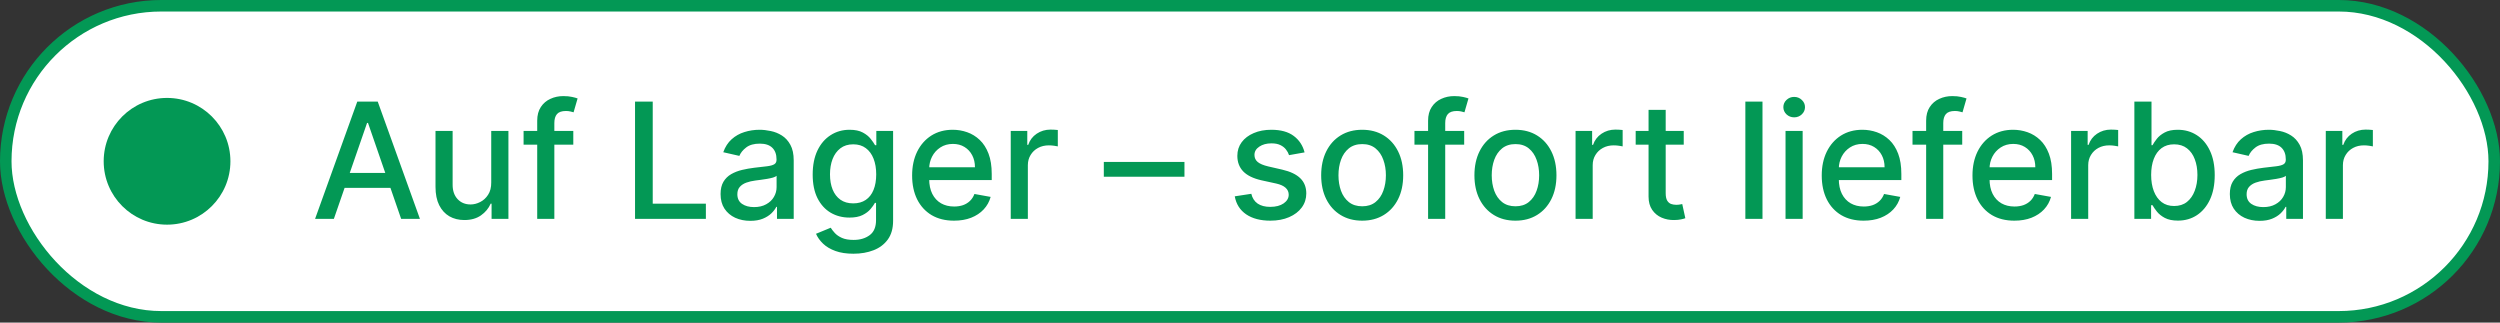 <svg xmlns="http://www.w3.org/2000/svg" width="217" height="28" viewBox="0 0 217 28" fill="none"><rect x="0" y="0" width="217" height="28" fill="#333333" stroke="none"/><rect x="0.5" y="0.5" width="216" height="27" rx="13.5" fill="white"></rect><rect x="0.5" y="0.5" width="216" height="27" rx="13.5" stroke="#039855"></rect><circle cx="14.5" cy="14" r="5.5" fill="#039855"></circle><path d="M28.979 19H27.348L31.012 8.818H32.787L36.451 19H34.82L31.942 10.668H31.862L28.979 19ZM29.252 15.013H34.542V16.305H29.252V15.013ZM42.639 15.833V11.364H44.131V19H42.669V17.678H42.59C42.414 18.085 42.132 18.425 41.745 18.697C41.36 18.965 40.881 19.099 40.308 19.099C39.817 19.099 39.383 18.992 39.005 18.776C38.631 18.558 38.336 18.234 38.12 17.807C37.908 17.379 37.802 16.851 37.802 16.221V11.364H39.288V16.042C39.288 16.562 39.433 16.977 39.721 17.285C40.009 17.593 40.384 17.747 40.845 17.747C41.123 17.747 41.4 17.678 41.675 17.538C41.953 17.399 42.184 17.189 42.366 16.907C42.552 16.625 42.643 16.267 42.639 15.833ZM49.762 11.364V12.557H45.447V11.364H49.762ZM46.63 19V10.479C46.63 10.001 46.735 9.605 46.944 9.29C47.152 8.972 47.429 8.735 47.774 8.58C48.118 8.42 48.493 8.341 48.897 8.341C49.196 8.341 49.451 8.366 49.663 8.415C49.875 8.462 50.033 8.505 50.135 8.545L49.787 9.748C49.718 9.728 49.628 9.705 49.519 9.678C49.409 9.648 49.277 9.634 49.121 9.634C48.76 9.634 48.501 9.723 48.346 9.902C48.193 10.081 48.117 10.339 48.117 10.678V19H46.63ZM55.121 19V8.818H56.657V17.678H61.27V19H55.121ZM65.126 19.169C64.642 19.169 64.204 19.079 63.813 18.901C63.422 18.718 63.112 18.455 62.884 18.11C62.658 17.765 62.546 17.343 62.546 16.842C62.546 16.412 62.629 16.057 62.794 15.778C62.96 15.5 63.184 15.28 63.465 15.117C63.747 14.955 64.062 14.832 64.41 14.749C64.758 14.666 65.113 14.604 65.474 14.56C65.931 14.507 66.302 14.464 66.588 14.431C66.873 14.395 67.08 14.337 67.209 14.257C67.338 14.178 67.403 14.048 67.403 13.869V13.835C67.403 13.4 67.28 13.064 67.035 12.825C66.793 12.587 66.432 12.467 65.951 12.467C65.451 12.467 65.056 12.578 64.768 12.8C64.483 13.019 64.286 13.263 64.176 13.531L62.779 13.213C62.945 12.749 63.187 12.374 63.505 12.089C63.827 11.801 64.196 11.592 64.614 11.463C65.031 11.331 65.471 11.264 65.931 11.264C66.236 11.264 66.559 11.301 66.901 11.374C67.245 11.443 67.567 11.572 67.865 11.761C68.167 11.95 68.414 12.22 68.606 12.572C68.798 12.92 68.894 13.372 68.894 13.929V19H67.443V17.956H67.383C67.287 18.148 67.143 18.337 66.951 18.523C66.758 18.708 66.511 18.863 66.21 18.985C65.908 19.108 65.547 19.169 65.126 19.169ZM65.449 17.976C65.86 17.976 66.211 17.895 66.503 17.732C66.798 17.57 67.022 17.358 67.174 17.096C67.33 16.831 67.408 16.547 67.408 16.246V15.261C67.355 15.314 67.252 15.364 67.1 15.411C66.951 15.454 66.78 15.492 66.588 15.525C66.395 15.555 66.208 15.583 66.026 15.609C65.844 15.633 65.691 15.652 65.568 15.669C65.28 15.706 65.016 15.767 64.778 15.853C64.543 15.939 64.354 16.063 64.211 16.226C64.072 16.385 64.002 16.597 64.002 16.862C64.002 17.23 64.138 17.509 64.41 17.697C64.682 17.883 65.028 17.976 65.449 17.976ZM74.076 22.023C73.469 22.023 72.947 21.943 72.51 21.784C72.076 21.625 71.721 21.415 71.446 21.153C71.171 20.891 70.965 20.604 70.829 20.293L72.107 19.766C72.197 19.912 72.316 20.066 72.465 20.228C72.618 20.394 72.823 20.535 73.082 20.651C73.344 20.767 73.68 20.825 74.091 20.825C74.654 20.825 75.12 20.687 75.488 20.412C75.856 20.14 76.04 19.706 76.04 19.109V17.608H75.945C75.856 17.77 75.727 17.951 75.558 18.15C75.392 18.349 75.163 18.521 74.871 18.667C74.58 18.813 74.2 18.886 73.733 18.886C73.13 18.886 72.586 18.745 72.102 18.463C71.622 18.178 71.24 17.759 70.959 17.205C70.68 16.648 70.541 15.964 70.541 15.152C70.541 14.34 70.679 13.644 70.954 13.064C71.232 12.484 71.613 12.04 72.097 11.732C72.581 11.42 73.13 11.264 73.743 11.264C74.217 11.264 74.6 11.344 74.891 11.503C75.183 11.659 75.41 11.841 75.572 12.05C75.738 12.258 75.866 12.443 75.955 12.602H76.065V11.364H77.521V19.169C77.521 19.825 77.369 20.364 77.064 20.785C76.759 21.206 76.346 21.517 75.826 21.72C75.309 21.922 74.726 22.023 74.076 22.023ZM74.061 17.653C74.489 17.653 74.85 17.553 75.145 17.354C75.443 17.152 75.669 16.864 75.821 16.489C75.977 16.111 76.055 15.659 76.055 15.132C76.055 14.618 75.978 14.166 75.826 13.775C75.674 13.384 75.45 13.079 75.155 12.86C74.86 12.638 74.495 12.527 74.061 12.527C73.614 12.527 73.241 12.643 72.942 12.875C72.644 13.104 72.419 13.415 72.266 13.81C72.117 14.204 72.043 14.645 72.043 15.132C72.043 15.633 72.119 16.072 72.271 16.45C72.424 16.827 72.649 17.122 72.947 17.334C73.249 17.547 73.62 17.653 74.061 17.653ZM82.806 19.154C82.054 19.154 81.406 18.993 80.862 18.672C80.322 18.347 79.904 17.891 79.609 17.305C79.318 16.715 79.172 16.024 79.172 15.232C79.172 14.449 79.318 13.76 79.609 13.163C79.904 12.567 80.315 12.101 80.842 11.766C81.373 11.432 81.992 11.264 82.702 11.264C83.133 11.264 83.55 11.335 83.954 11.478C84.359 11.62 84.722 11.844 85.043 12.149C85.365 12.454 85.618 12.85 85.804 13.337C85.99 13.821 86.082 14.41 86.082 15.102V15.629H80.012V14.516H84.626C84.626 14.124 84.546 13.778 84.387 13.477C84.228 13.172 84.004 12.931 83.716 12.756C83.431 12.58 83.096 12.492 82.712 12.492C82.294 12.492 81.93 12.595 81.618 12.8C81.31 13.003 81.071 13.268 80.902 13.596C80.736 13.921 80.653 14.274 80.653 14.655V15.525C80.653 16.035 80.743 16.47 80.922 16.827C81.104 17.185 81.358 17.459 81.683 17.648C82.007 17.833 82.387 17.926 82.821 17.926C83.103 17.926 83.36 17.886 83.592 17.807C83.824 17.724 84.024 17.601 84.193 17.439C84.362 17.276 84.492 17.076 84.581 16.837L85.988 17.091C85.875 17.505 85.673 17.868 85.381 18.18C85.093 18.488 84.73 18.728 84.293 18.901C83.858 19.07 83.363 19.154 82.806 19.154ZM87.732 19V11.364H89.168V12.577H89.248C89.387 12.166 89.632 11.843 89.984 11.607C90.338 11.369 90.74 11.249 91.187 11.249C91.28 11.249 91.389 11.253 91.515 11.259C91.644 11.266 91.745 11.274 91.818 11.284V12.706C91.759 12.689 91.653 12.671 91.5 12.651C91.348 12.628 91.195 12.617 91.043 12.617C90.692 12.617 90.378 12.691 90.103 12.84C89.831 12.986 89.616 13.19 89.457 13.452C89.298 13.71 89.218 14.005 89.218 14.337V19H87.732ZM102.811 14.053V15.341H95.811V14.053H102.811ZM113.237 13.228L111.89 13.467C111.834 13.294 111.744 13.13 111.621 12.974C111.502 12.819 111.34 12.691 111.134 12.592C110.929 12.492 110.672 12.443 110.364 12.443C109.943 12.443 109.591 12.537 109.31 12.726C109.028 12.912 108.887 13.152 108.887 13.447C108.887 13.702 108.982 13.907 109.17 14.063C109.359 14.219 109.664 14.347 110.085 14.446L111.298 14.724C112.001 14.887 112.525 15.137 112.869 15.475C113.214 15.813 113.386 16.252 113.386 16.793C113.386 17.25 113.254 17.658 112.989 18.016C112.727 18.37 112.361 18.649 111.89 18.851C111.423 19.053 110.881 19.154 110.264 19.154C109.409 19.154 108.711 18.972 108.171 18.607C107.631 18.239 107.299 17.717 107.177 17.041L108.614 16.822C108.703 17.197 108.887 17.48 109.165 17.673C109.444 17.861 109.807 17.956 110.254 17.956C110.741 17.956 111.131 17.855 111.423 17.653C111.714 17.447 111.86 17.197 111.86 16.902C111.86 16.663 111.771 16.463 111.592 16.3C111.416 16.138 111.146 16.015 110.781 15.932L109.489 15.649C108.776 15.487 108.249 15.228 107.908 14.874C107.57 14.519 107.401 14.07 107.401 13.526C107.401 13.075 107.527 12.681 107.778 12.343C108.03 12.005 108.378 11.742 108.822 11.553C109.267 11.36 109.775 11.264 110.349 11.264C111.174 11.264 111.824 11.443 112.298 11.801C112.772 12.156 113.085 12.631 113.237 13.228ZM118.237 19.154C117.521 19.154 116.897 18.99 116.363 18.662C115.829 18.334 115.415 17.875 115.12 17.285C114.825 16.695 114.678 16.005 114.678 15.217C114.678 14.425 114.825 13.732 115.12 13.139C115.415 12.545 115.829 12.085 116.363 11.756C116.897 11.428 117.521 11.264 118.237 11.264C118.953 11.264 119.578 11.428 120.112 11.756C120.645 12.085 121.06 12.545 121.355 13.139C121.65 13.732 121.797 14.425 121.797 15.217C121.797 16.005 121.65 16.695 121.355 17.285C121.06 17.875 120.645 18.334 120.112 18.662C119.578 18.99 118.953 19.154 118.237 19.154ZM118.242 17.906C118.706 17.906 119.091 17.784 119.396 17.538C119.701 17.293 119.926 16.967 120.072 16.559C120.221 16.151 120.296 15.702 120.296 15.212C120.296 14.724 120.221 14.277 120.072 13.869C119.926 13.458 119.701 13.129 119.396 12.88C119.091 12.631 118.706 12.507 118.242 12.507C117.775 12.507 117.387 12.631 117.079 12.88C116.774 13.129 116.547 13.458 116.398 13.869C116.252 14.277 116.179 14.724 116.179 15.212C116.179 15.702 116.252 16.151 116.398 16.559C116.547 16.967 116.774 17.293 117.079 17.538C117.387 17.784 117.775 17.906 118.242 17.906ZM127.091 11.364V12.557H122.775V11.364H127.091ZM123.958 19V10.479C123.958 10.001 124.063 9.605 124.272 9.29C124.48 8.972 124.757 8.735 125.102 8.58C125.447 8.42 125.821 8.341 126.225 8.341C126.524 8.341 126.779 8.366 126.991 8.415C127.203 8.462 127.361 8.505 127.463 8.545L127.115 9.748C127.046 9.728 126.956 9.705 126.847 9.678C126.738 9.648 126.605 9.634 126.449 9.634C126.088 9.634 125.829 9.723 125.674 9.902C125.521 10.081 125.445 10.339 125.445 10.678V19H123.958ZM131.54 19.154C130.824 19.154 130.199 18.99 129.666 18.662C129.132 18.334 128.718 17.875 128.423 17.285C128.128 16.695 127.98 16.005 127.98 15.217C127.98 14.425 128.128 13.732 128.423 13.139C128.718 12.545 129.132 12.085 129.666 11.756C130.199 11.428 130.824 11.264 131.54 11.264C132.256 11.264 132.881 11.428 133.414 11.756C133.948 12.085 134.362 12.545 134.657 13.139C134.952 13.732 135.1 14.425 135.1 15.217C135.1 16.005 134.952 16.695 134.657 17.285C134.362 17.875 133.948 18.334 133.414 18.662C132.881 18.99 132.256 19.154 131.54 19.154ZM131.545 17.906C132.009 17.906 132.394 17.784 132.699 17.538C133.003 17.293 133.229 16.967 133.375 16.559C133.524 16.151 133.598 15.702 133.598 15.212C133.598 14.724 133.524 14.277 133.375 13.869C133.229 13.458 133.003 13.129 132.699 12.88C132.394 12.631 132.009 12.507 131.545 12.507C131.078 12.507 130.69 12.631 130.382 12.88C130.077 13.129 129.85 13.458 129.701 13.869C129.555 14.277 129.482 14.724 129.482 15.212C129.482 15.702 129.555 16.151 129.701 16.559C129.85 16.967 130.077 17.293 130.382 17.538C130.69 17.784 131.078 17.906 131.545 17.906ZM136.759 19V11.364H138.196V12.577H138.275C138.415 12.166 138.66 11.843 139.011 11.607C139.366 11.369 139.767 11.249 140.214 11.249C140.307 11.249 140.416 11.253 140.542 11.259C140.672 11.266 140.773 11.274 140.846 11.284V12.706C140.786 12.689 140.68 12.671 140.528 12.651C140.375 12.628 140.223 12.617 140.07 12.617C139.719 12.617 139.406 12.691 139.131 12.84C138.859 12.986 138.643 13.19 138.484 13.452C138.325 13.71 138.246 14.005 138.246 14.337V19H136.759ZM146.148 11.364V12.557H141.977V11.364H146.148ZM143.095 9.534H144.582V16.758C144.582 17.046 144.625 17.263 144.711 17.409C144.797 17.552 144.908 17.649 145.044 17.702C145.183 17.752 145.334 17.777 145.497 17.777C145.616 17.777 145.72 17.769 145.81 17.752C145.899 17.736 145.969 17.722 146.019 17.712L146.287 18.94C146.201 18.974 146.078 19.007 145.919 19.04C145.76 19.076 145.561 19.096 145.323 19.099C144.932 19.106 144.567 19.037 144.229 18.891C143.891 18.745 143.617 18.519 143.409 18.215C143.2 17.91 143.095 17.527 143.095 17.066V9.534ZM152.984 8.818V19H151.497V8.818H152.984ZM154.984 19V11.364H156.47V19H154.984ZM155.734 10.185C155.476 10.185 155.254 10.099 155.068 9.927C154.886 9.751 154.795 9.542 154.795 9.3C154.795 9.055 154.886 8.846 155.068 8.674C155.254 8.498 155.476 8.411 155.734 8.411C155.993 8.411 156.213 8.498 156.396 8.674C156.581 8.846 156.674 9.055 156.674 9.3C156.674 9.542 156.581 9.751 156.396 9.927C156.213 10.099 155.993 10.185 155.734 10.185ZM161.761 19.154C161.009 19.154 160.361 18.993 159.817 18.672C159.277 18.347 158.859 17.891 158.564 17.305C158.273 16.715 158.127 16.024 158.127 15.232C158.127 14.449 158.273 13.76 158.564 13.163C158.859 12.567 159.27 12.101 159.797 11.766C160.328 11.432 160.948 11.264 161.657 11.264C162.088 11.264 162.505 11.335 162.91 11.478C163.314 11.62 163.677 11.844 163.998 12.149C164.32 12.454 164.573 12.85 164.759 13.337C164.945 13.821 165.037 14.41 165.037 15.102V15.629H158.967V14.516H163.581C163.581 14.124 163.501 13.778 163.342 13.477C163.183 13.172 162.959 12.931 162.671 12.756C162.386 12.58 162.051 12.492 161.667 12.492C161.249 12.492 160.885 12.595 160.573 12.8C160.265 13.003 160.026 13.268 159.857 13.596C159.691 13.921 159.608 14.274 159.608 14.655V15.525C159.608 16.035 159.698 16.47 159.877 16.827C160.059 17.185 160.313 17.459 160.638 17.648C160.962 17.833 161.342 17.926 161.776 17.926C162.058 17.926 162.315 17.886 162.547 17.807C162.779 17.724 162.979 17.601 163.148 17.439C163.317 17.276 163.447 17.076 163.536 16.837L164.943 17.091C164.83 17.505 164.628 17.868 164.336 18.18C164.048 18.488 163.685 18.728 163.248 18.901C162.814 19.07 162.318 19.154 161.761 19.154ZM170.321 11.364V12.557H166.006V11.364H170.321ZM167.189 19V10.479C167.189 10.001 167.293 9.605 167.502 9.29C167.711 8.972 167.988 8.735 168.332 8.58C168.677 8.42 169.052 8.341 169.456 8.341C169.754 8.341 170.009 8.366 170.222 8.415C170.434 8.462 170.591 8.505 170.694 8.545L170.346 9.748C170.276 9.728 170.187 9.705 170.077 9.678C169.968 9.648 169.835 9.634 169.68 9.634C169.318 9.634 169.06 9.723 168.904 9.902C168.752 10.081 168.675 10.339 168.675 10.678V19H167.189ZM174.845 19.154C174.093 19.154 173.445 18.993 172.901 18.672C172.361 18.347 171.943 17.891 171.648 17.305C171.357 16.715 171.211 16.024 171.211 15.232C171.211 14.449 171.357 13.76 171.648 13.163C171.943 12.567 172.354 12.101 172.881 11.766C173.412 11.432 174.031 11.264 174.741 11.264C175.172 11.264 175.589 11.335 175.994 11.478C176.398 11.62 176.761 11.844 177.082 12.149C177.404 12.454 177.657 12.85 177.843 13.337C178.029 13.821 178.121 14.41 178.121 15.102V15.629H172.051V14.516H176.665C176.665 14.124 176.585 13.778 176.426 13.477C176.267 13.172 176.043 12.931 175.755 12.756C175.47 12.58 175.135 12.492 174.751 12.492C174.333 12.492 173.969 12.595 173.657 12.8C173.349 13.003 173.11 13.268 172.941 13.596C172.775 13.921 172.692 14.274 172.692 14.655V15.525C172.692 16.035 172.782 16.47 172.961 16.827C173.143 17.185 173.397 17.459 173.722 17.648C174.046 17.833 174.426 17.926 174.86 17.926C175.142 17.926 175.399 17.886 175.631 17.807C175.863 17.724 176.063 17.601 176.232 17.439C176.401 17.276 176.531 17.076 176.62 16.837L178.027 17.091C177.914 17.505 177.712 17.868 177.42 18.18C177.132 18.488 176.769 18.728 176.332 18.901C175.897 19.07 175.402 19.154 174.845 19.154ZM179.771 19V11.364H181.208V12.577H181.287C181.426 12.166 181.672 11.843 182.023 11.607C182.378 11.369 182.779 11.249 183.226 11.249C183.319 11.249 183.428 11.253 183.554 11.259C183.683 11.266 183.785 11.274 183.857 11.284V12.706C183.798 12.689 183.692 12.671 183.539 12.651C183.387 12.628 183.234 12.617 183.082 12.617C182.731 12.617 182.417 12.691 182.142 12.84C181.87 12.986 181.655 13.19 181.496 13.452C181.337 13.71 181.257 14.005 181.257 14.337V19H179.771ZM185.263 19V8.818H186.75V12.602H186.839C186.925 12.443 187.05 12.258 187.212 12.05C187.374 11.841 187.6 11.659 187.888 11.503C188.176 11.344 188.558 11.264 189.032 11.264C189.648 11.264 190.198 11.42 190.682 11.732C191.166 12.043 191.546 12.492 191.821 13.079C192.099 13.665 192.238 14.371 192.238 15.197C192.238 16.022 192.101 16.73 191.826 17.32C191.551 17.906 191.173 18.359 190.692 18.677C190.212 18.992 189.663 19.149 189.047 19.149C188.583 19.149 188.203 19.071 187.908 18.916C187.616 18.76 187.388 18.577 187.222 18.369C187.056 18.16 186.929 17.974 186.839 17.812H186.715V19H185.263ZM186.72 15.182C186.72 15.719 186.798 16.189 186.953 16.594C187.109 16.998 187.335 17.315 187.63 17.543C187.925 17.769 188.286 17.881 188.713 17.881C189.158 17.881 189.529 17.764 189.827 17.528C190.125 17.29 190.351 16.967 190.503 16.559C190.659 16.151 190.737 15.692 190.737 15.182C190.737 14.678 190.661 14.226 190.508 13.825C190.359 13.424 190.134 13.107 189.832 12.875C189.534 12.643 189.161 12.527 188.713 12.527C188.283 12.527 187.918 12.638 187.62 12.86C187.325 13.082 187.101 13.392 186.949 13.79C186.796 14.188 186.72 14.652 186.72 15.182ZM196.13 19.169C195.646 19.169 195.208 19.079 194.817 18.901C194.426 18.718 194.116 18.455 193.888 18.11C193.662 17.765 193.55 17.343 193.55 16.842C193.55 16.412 193.632 16.057 193.798 15.778C193.964 15.5 194.188 15.28 194.469 15.117C194.751 14.955 195.066 14.832 195.414 14.749C195.762 14.666 196.117 14.604 196.478 14.56C196.935 14.507 197.306 14.464 197.591 14.431C197.876 14.395 198.084 14.337 198.213 14.257C198.342 14.178 198.407 14.048 198.407 13.869V13.835C198.407 13.4 198.284 13.064 198.039 12.825C197.797 12.587 197.436 12.467 196.955 12.467C196.455 12.467 196.06 12.578 195.772 12.8C195.487 13.019 195.29 13.263 195.18 13.531L193.783 13.213C193.949 12.749 194.191 12.374 194.509 12.089C194.831 11.801 195.2 11.592 195.618 11.463C196.035 11.331 196.474 11.264 196.935 11.264C197.24 11.264 197.563 11.301 197.905 11.374C198.249 11.443 198.571 11.572 198.869 11.761C199.171 11.95 199.418 12.22 199.61 12.572C199.802 12.92 199.898 13.372 199.898 13.929V19H198.447V17.956H198.387C198.291 18.148 198.147 18.337 197.954 18.523C197.762 18.708 197.515 18.863 197.214 18.985C196.912 19.108 196.551 19.169 196.13 19.169ZM196.453 17.976C196.864 17.976 197.215 17.895 197.507 17.732C197.802 17.57 198.026 17.358 198.178 17.096C198.334 16.831 198.412 16.547 198.412 16.246V15.261C198.359 15.314 198.256 15.364 198.104 15.411C197.954 15.454 197.784 15.492 197.591 15.525C197.399 15.555 197.212 15.583 197.03 15.609C196.847 15.633 196.695 15.652 196.572 15.669C196.284 15.706 196.02 15.767 195.782 15.853C195.546 15.939 195.358 16.063 195.215 16.226C195.076 16.385 195.006 16.597 195.006 16.862C195.006 17.23 195.142 17.509 195.414 17.697C195.686 17.883 196.032 17.976 196.453 17.976ZM201.878 19V11.364H203.315V12.577H203.395C203.534 12.166 203.779 11.843 204.13 11.607C204.485 11.369 204.886 11.249 205.333 11.249C205.426 11.249 205.536 11.253 205.662 11.259C205.791 11.266 205.892 11.274 205.965 11.284V12.706C205.905 12.689 205.799 12.671 205.647 12.651C205.494 12.628 205.342 12.617 205.189 12.617C204.838 12.617 204.525 12.691 204.25 12.84C203.978 12.986 203.762 13.19 203.603 13.452C203.444 13.71 203.365 14.005 203.365 14.337V19H201.878Z" fill="#039855"></path></svg>